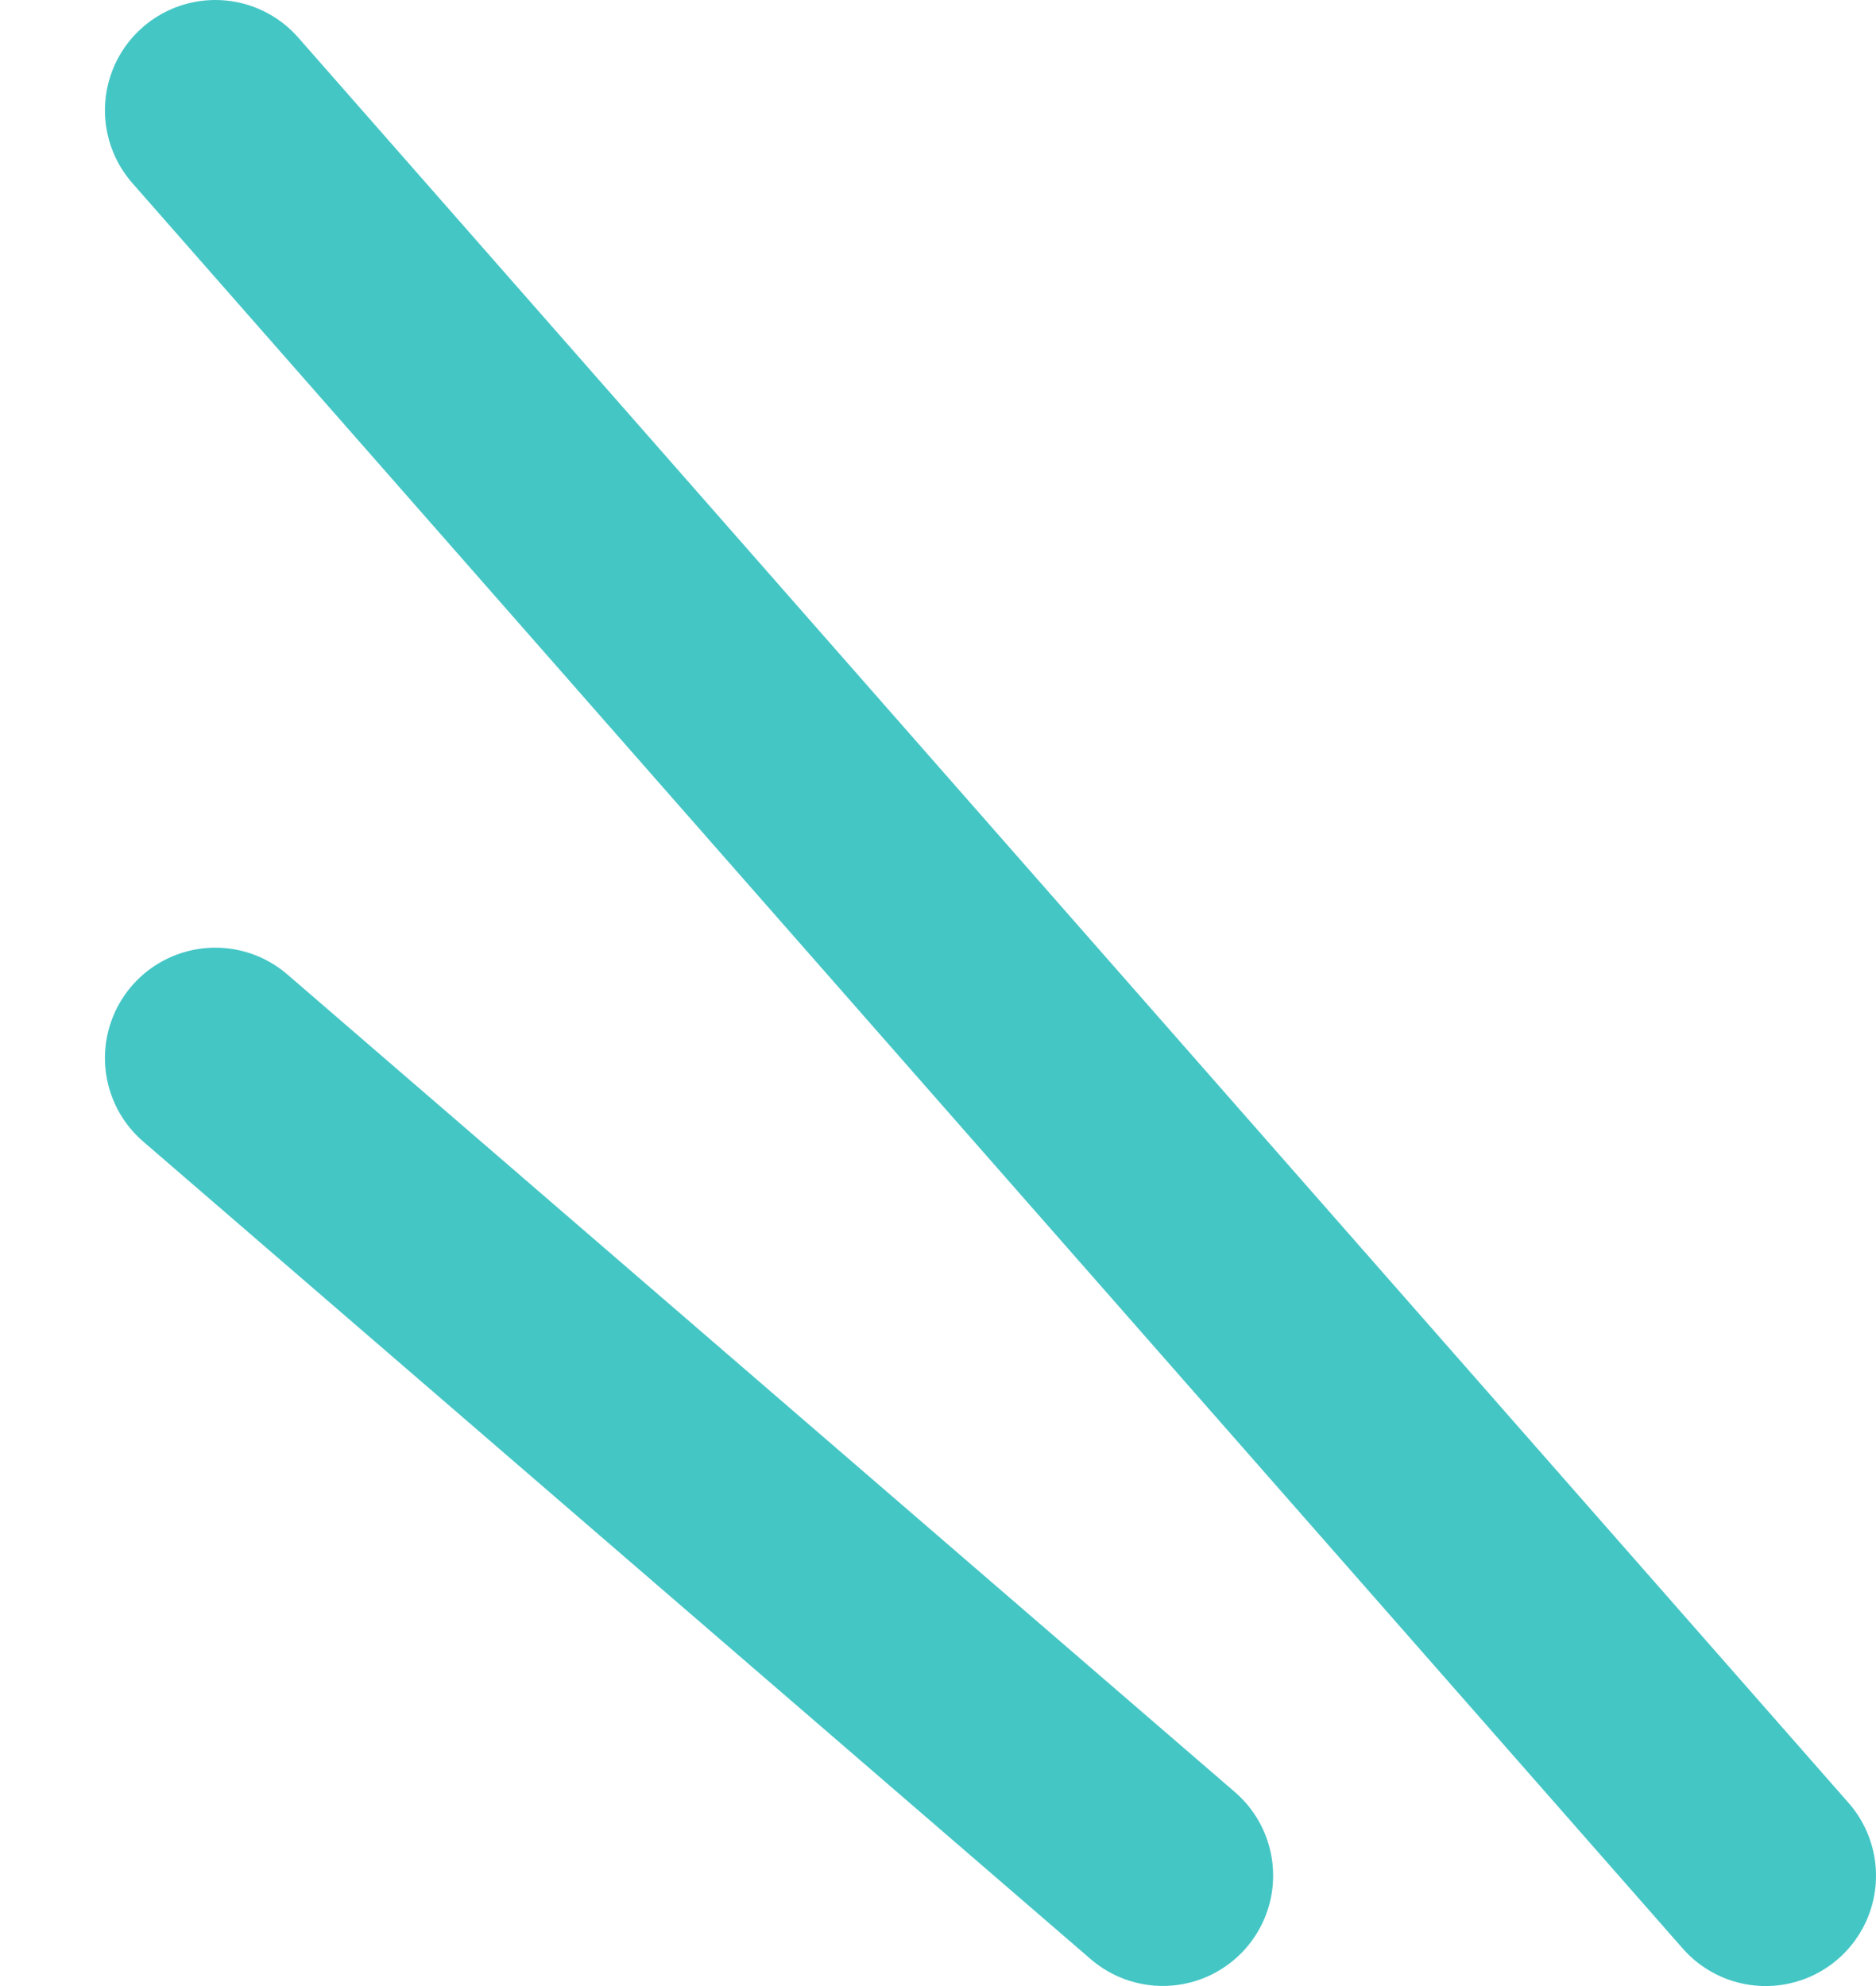 <svg width="17" height="18" viewBox="0 0 17 18" fill="none" xmlns="http://www.w3.org/2000/svg">
<path d="M1.951 1L16 17" stroke="#44C6C5" stroke-width="2" stroke-linecap="round"/>
<path d="M1.951 9.589L10.537 16.999" stroke="#44C6C5" stroke-width="2" stroke-linecap="round"/>
</svg>
